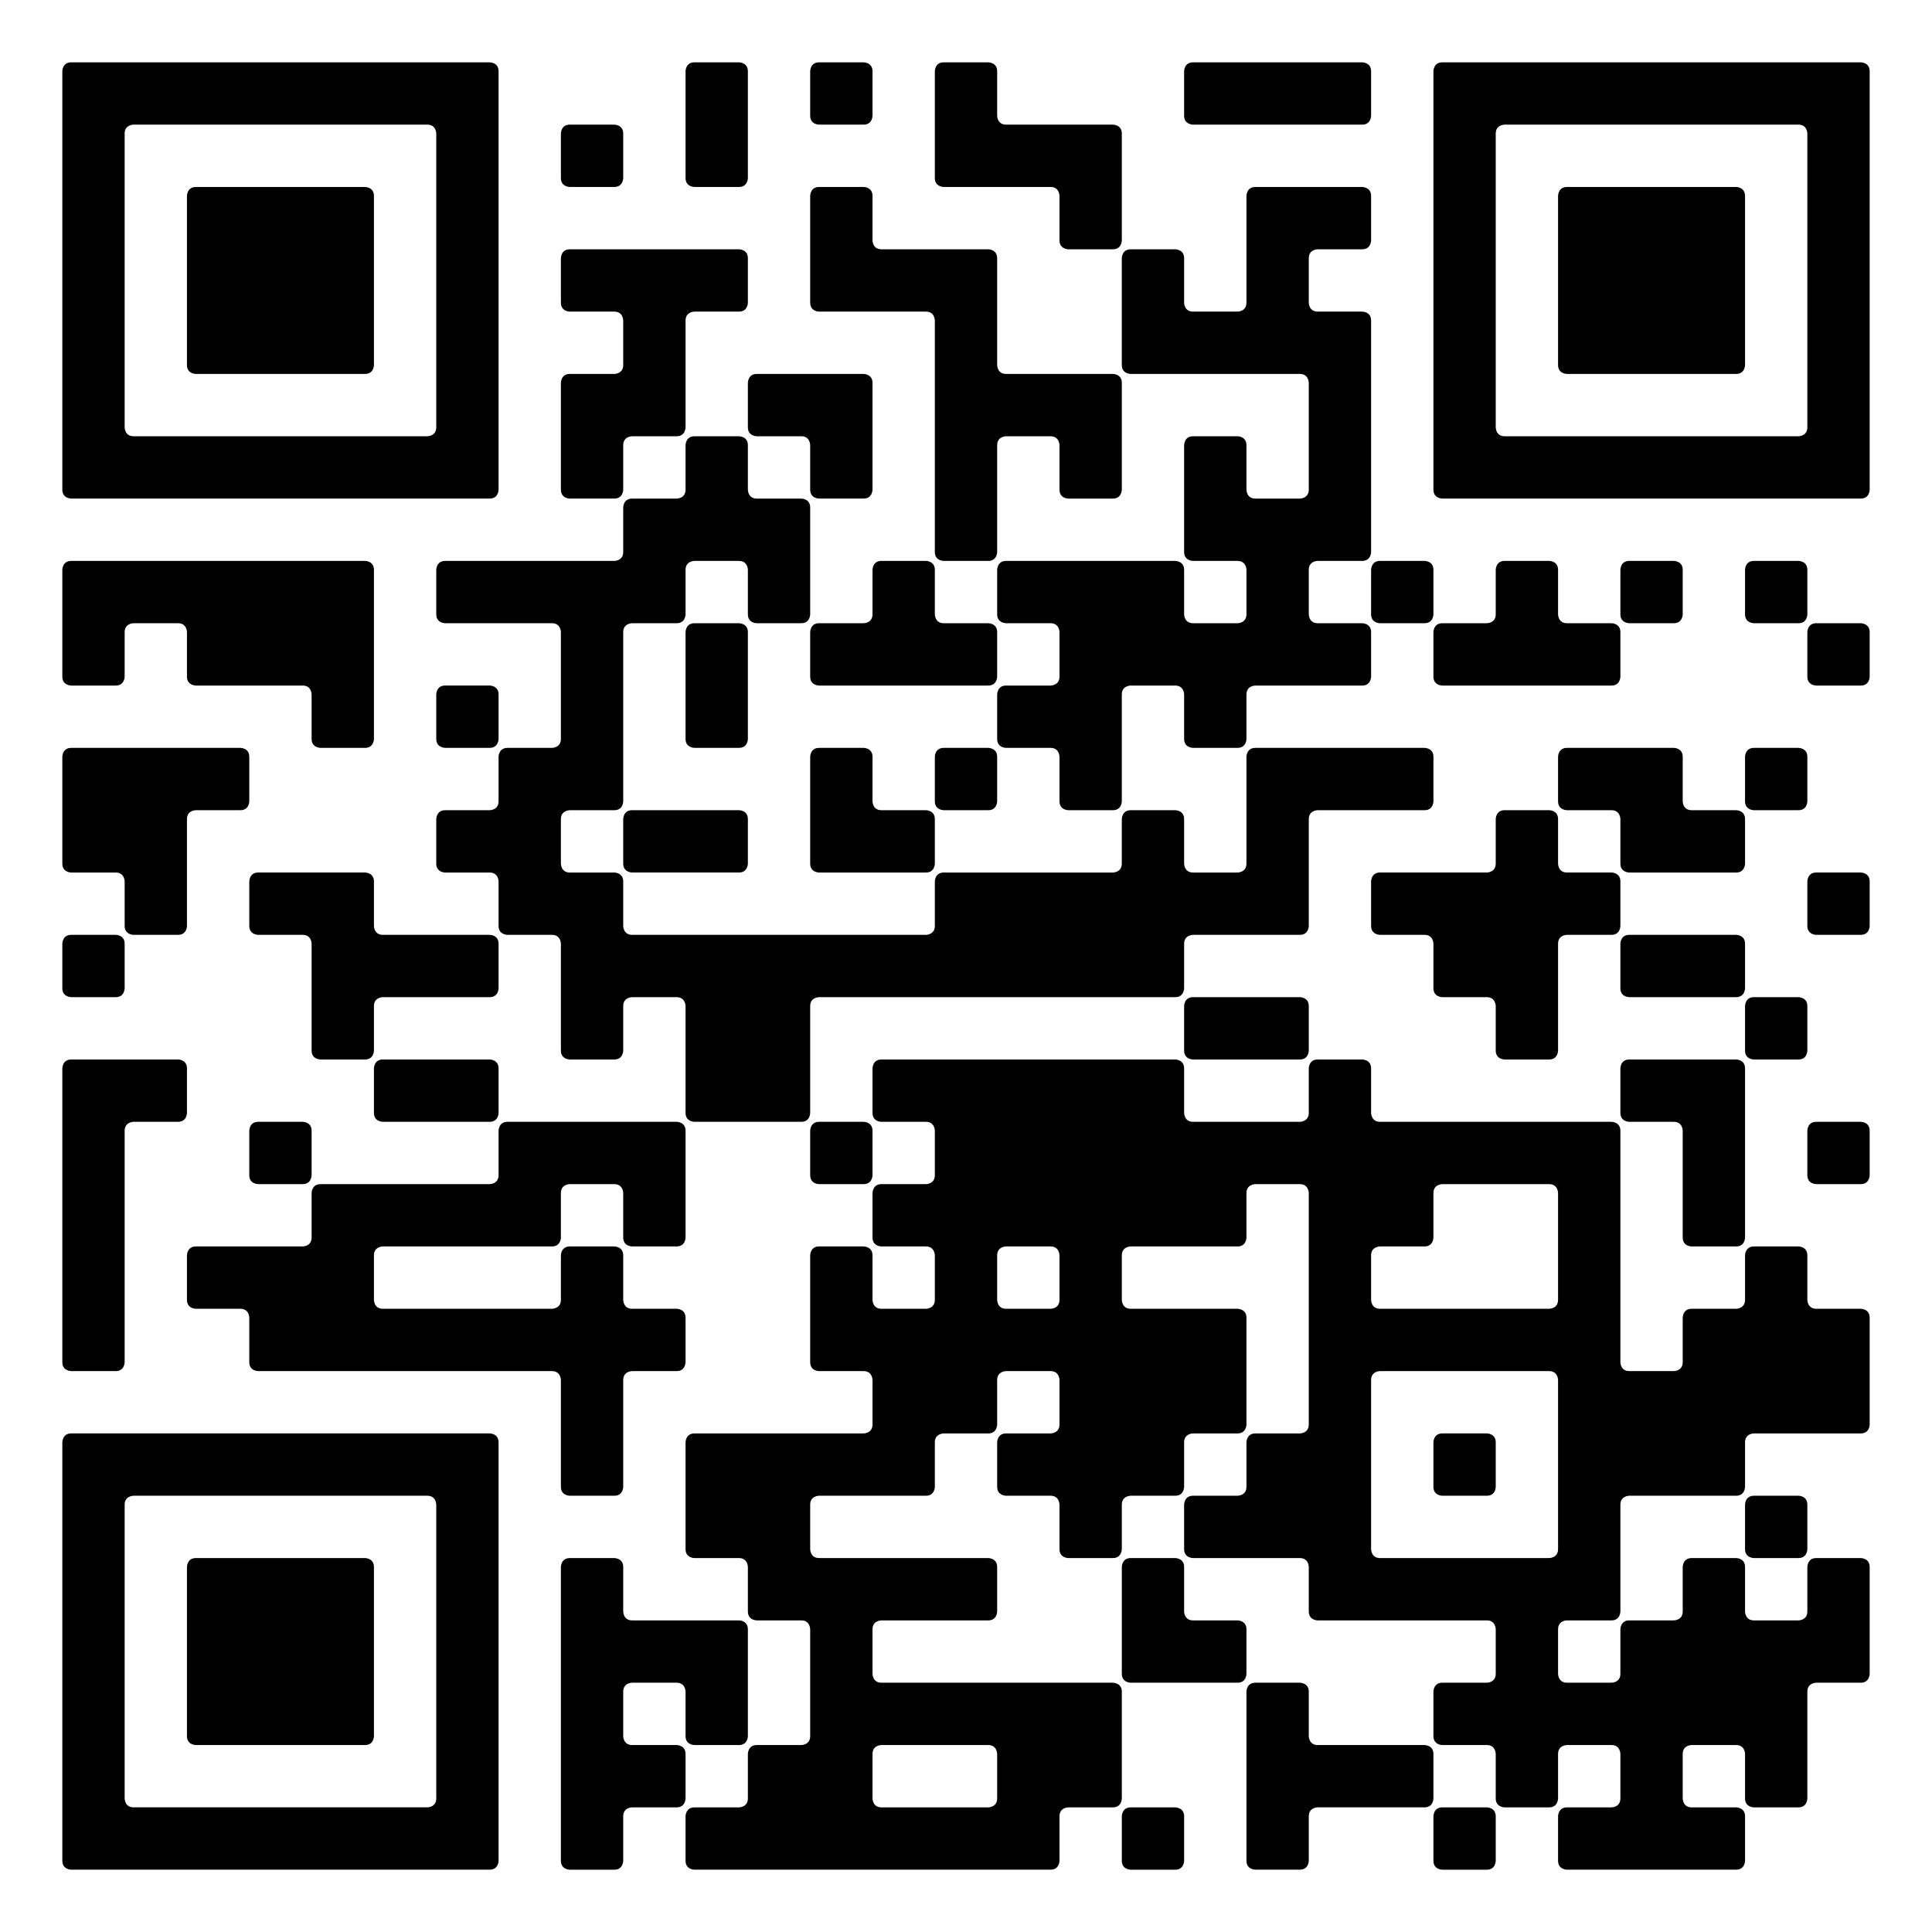 <svg width="100" height="100" viewBox="0 0 100 100" fill="none" xmlns="http://www.w3.org/2000/svg">
<rect x="0" y="0" width="100" height="100" fill="#808080" stroke="none"/>
<g clip-path="url(#clip0_141_818)">
<path d="M100 0H0V100H100V0Z" fill="white"/>
<path d="M3.226 3.686C3.226 3.686 3.226 3.226 3.687 3.226H25.346C25.346 3.226 25.806 3.226 25.806 3.686V25.345C25.806 25.345 25.806 25.806 25.346 25.806H3.687C3.687 25.806 3.226 25.806 3.226 25.345V3.686ZM6.912 6.451C6.912 6.451 6.452 6.451 6.452 6.912V22.12C6.452 22.12 6.452 22.58 6.912 22.58H22.12C22.12 22.58 22.581 22.58 22.581 22.12V6.912C22.581 6.912 22.581 6.451 22.12 6.451H6.912Z" fill="black"/>
<path d="M3.226 29.493C3.226 29.493 3.226 29.032 3.687 29.032H18.894C18.894 29.032 19.355 29.032 19.355 29.493V38.249C19.355 38.249 19.355 38.71 18.894 38.71H16.59C16.59 38.71 16.129 38.71 16.129 38.249V35.945C16.129 35.945 16.129 35.484 15.668 35.484H10.138C10.138 35.484 9.677 35.484 9.677 35.023V32.719C9.677 32.719 9.677 32.258 9.217 32.258H6.912C6.912 32.258 6.452 32.258 6.452 32.719V35.023C6.452 35.023 6.452 35.484 5.991 35.484H3.687C3.687 35.484 3.226 35.484 3.226 35.023V29.493Z" fill="black"/>
<path d="M3.226 39.171C3.226 39.171 3.226 38.71 3.687 38.71H12.442C12.442 38.71 12.903 38.71 12.903 39.171V41.475C12.903 41.475 12.903 41.936 12.442 41.936H10.138C10.138 41.936 9.677 41.936 9.677 42.397V47.926C9.677 47.926 9.677 48.387 9.217 48.387H6.912C6.912 48.387 6.452 48.387 6.452 47.926V45.622C6.452 45.622 6.452 45.162 5.991 45.162H3.687C3.687 45.162 3.226 45.162 3.226 44.701V39.171Z" fill="black"/>
<path d="M3.226 48.847C3.226 48.847 3.226 48.387 3.687 48.387H5.991C5.991 48.387 6.452 48.387 6.452 48.847V51.152C6.452 51.152 6.452 51.612 5.991 51.612H3.687C3.687 51.612 3.226 51.612 3.226 51.152V48.847Z" fill="black"/>
<path d="M3.226 55.3C3.226 55.3 3.226 54.839 3.687 54.839H9.217C9.217 54.839 9.677 54.839 9.677 55.3V57.604C9.677 57.604 9.677 58.065 9.217 58.065H6.912C6.912 58.065 6.452 58.065 6.452 58.526V70.507C6.452 70.507 6.452 70.968 5.991 70.968H3.687C3.687 70.968 3.226 70.968 3.226 70.507V55.3Z" fill="black"/>
<path d="M3.226 74.654C3.226 74.654 3.226 74.193 3.687 74.193H25.346C25.346 74.193 25.806 74.193 25.806 74.654V96.313C25.806 96.313 25.806 96.774 25.346 96.774H3.687C3.687 96.774 3.226 96.774 3.226 96.313V74.654ZM6.912 77.419C6.912 77.419 6.452 77.419 6.452 77.88V93.087C6.452 93.087 6.452 93.548 6.912 93.548H22.12C22.12 93.548 22.581 93.548 22.581 93.087V77.88C22.581 77.88 22.581 77.419 22.12 77.419H6.912Z" fill="black"/>
<path d="M9.677 10.139C9.677 10.139 9.677 9.678 10.138 9.678H18.894C18.894 9.678 19.355 9.678 19.355 10.139V18.894C19.355 18.894 19.355 19.355 18.894 19.355H10.138C10.138 19.355 9.677 19.355 9.677 18.894V10.139Z" fill="black"/>
<path d="M25.806 58.525C25.806 58.525 25.806 58.065 26.267 58.065H35.023C35.023 58.065 35.484 58.065 35.484 58.525V64.055C35.484 64.055 35.484 64.516 35.023 64.516H32.719C32.719 64.516 32.258 64.516 32.258 64.055V61.751C32.258 61.751 32.258 61.29 31.797 61.29H29.493C29.493 61.29 29.032 61.29 29.032 61.751V64.055C29.032 64.055 29.032 64.516 28.571 64.516H19.816C19.816 64.516 19.355 64.516 19.355 64.977V67.281C19.355 67.281 19.355 67.742 19.816 67.742H28.571C28.571 67.742 29.032 67.742 29.032 67.281V64.977C29.032 64.977 29.032 64.516 29.493 64.516H31.797C31.797 64.516 32.258 64.516 32.258 64.977V67.281C32.258 67.281 32.258 67.742 32.719 67.742H35.023C35.023 67.742 35.484 67.742 35.484 68.203V70.507C35.484 70.507 35.484 70.968 35.023 70.968H32.719C32.719 70.968 32.258 70.968 32.258 71.428V76.959C32.258 76.959 32.258 77.419 31.797 77.419H29.493C29.493 77.419 29.032 77.419 29.032 76.959V71.428C29.032 71.428 29.032 70.968 28.571 70.968H13.364C13.364 70.968 12.903 70.968 12.903 70.507V68.203C12.903 68.203 12.903 67.742 12.442 67.742H10.138C10.138 67.742 9.677 67.742 9.677 67.281V64.977C9.677 64.977 9.677 64.516 10.138 64.516H15.668C15.668 64.516 16.129 64.516 16.129 64.055V61.751C16.129 61.751 16.129 61.29 16.59 61.29H25.346C25.346 61.29 25.806 61.29 25.806 60.829V58.525Z" fill="black"/>
<path d="M9.677 81.106C9.677 81.106 9.677 80.645 10.138 80.645H18.894C18.894 80.645 19.355 80.645 19.355 81.106V89.862C19.355 89.862 19.355 90.323 18.894 90.323H10.138C10.138 90.323 9.677 90.323 9.677 89.862V81.106Z" fill="black"/>
<path d="M12.903 45.622C12.903 45.622 12.903 45.161 13.364 45.161H18.894C18.894 45.161 19.355 45.161 19.355 45.622V47.926C19.355 47.926 19.355 48.387 19.816 48.387H25.346C25.346 48.387 25.806 48.387 25.806 48.848V51.152C25.806 51.152 25.806 51.613 25.346 51.613H19.816C19.816 51.613 19.355 51.613 19.355 52.074V54.378C19.355 54.378 19.355 54.839 18.894 54.839H16.59C16.59 54.839 16.129 54.839 16.129 54.378V48.848C16.129 48.848 16.129 48.387 15.668 48.387H13.364C13.364 48.387 12.903 48.387 12.903 47.926V45.622Z" fill="black"/>
<path d="M12.903 58.525C12.903 58.525 12.903 58.065 13.364 58.065H15.668C15.668 58.065 16.129 58.065 16.129 58.525V60.829C16.129 60.829 16.129 61.29 15.668 61.29H13.364C13.364 61.29 12.903 61.29 12.903 60.829V58.525Z" fill="black"/>
<path d="M19.355 55.3C19.355 55.3 19.355 54.839 19.816 54.839H25.346C25.346 54.839 25.806 54.839 25.806 55.3V57.604C25.806 57.604 25.806 58.065 25.346 58.065H19.816C19.816 58.065 19.355 58.065 19.355 57.604V55.3Z" fill="black"/>
<path d="M35.484 23.042C35.484 23.042 35.484 22.581 35.945 22.581H38.249C38.249 22.581 38.71 22.581 38.71 23.042V25.346C38.71 25.346 38.71 25.807 39.17 25.807H41.475C41.475 25.807 41.935 25.807 41.935 26.268V31.798C41.935 31.798 41.935 32.258 41.475 32.258H39.17C39.17 32.258 38.71 32.258 38.71 31.798V29.494C38.71 29.494 38.71 29.033 38.249 29.033H35.945C35.945 29.033 35.484 29.033 35.484 29.494V31.798C35.484 31.798 35.484 32.258 35.023 32.258H32.719C32.719 32.258 32.258 32.258 32.258 32.719V41.475C32.258 41.475 32.258 41.936 31.797 41.936H29.493C29.493 41.936 29.032 41.936 29.032 42.397V44.701C29.032 44.701 29.032 45.162 29.493 45.162H31.797C31.797 45.162 32.258 45.162 32.258 45.623V47.927C32.258 47.927 32.258 48.388 32.719 48.388H47.926C47.926 48.388 48.387 48.388 48.387 47.927V45.623C48.387 45.623 48.387 45.162 48.848 45.162H57.604C57.604 45.162 58.064 45.162 58.064 44.701V42.397C58.064 42.397 58.064 41.936 58.525 41.936H60.829C60.829 41.936 61.29 41.936 61.29 42.397V44.701C61.29 44.701 61.29 45.162 61.751 45.162H64.055C64.055 45.162 64.516 45.162 64.516 44.701V39.171C64.516 39.171 64.516 38.71 64.977 38.71H73.733C73.733 38.71 74.194 38.71 74.194 39.171V41.475C74.194 41.475 74.194 41.936 73.733 41.936H68.203C68.203 41.936 67.742 41.936 67.742 42.397V47.927C67.742 47.927 67.742 48.388 67.281 48.388H61.751C61.751 48.388 61.29 48.388 61.29 48.848V51.153C61.29 51.153 61.29 51.613 60.829 51.613H42.396C42.396 51.613 41.935 51.613 41.935 52.074V57.604C41.935 57.604 41.935 58.065 41.475 58.065H35.945C35.945 58.065 35.484 58.065 35.484 57.604V52.074C35.484 52.074 35.484 51.613 35.023 51.613H32.719C32.719 51.613 32.258 51.613 32.258 52.074V54.378C32.258 54.378 32.258 54.839 31.797 54.839H29.493C29.493 54.839 29.032 54.839 29.032 54.378V48.848C29.032 48.848 29.032 48.388 28.571 48.388H26.267C26.267 48.388 25.806 48.388 25.806 47.927V45.623C25.806 45.623 25.806 45.162 25.346 45.162H23.041C23.041 45.162 22.581 45.162 22.581 44.701V42.397C22.581 42.397 22.581 41.936 23.041 41.936H25.346C25.346 41.936 25.806 41.936 25.806 41.475V39.171C25.806 39.171 25.806 38.71 26.267 38.71H28.571C28.571 38.71 29.032 38.71 29.032 38.249V32.719C29.032 32.719 29.032 32.258 28.571 32.258H23.041C23.041 32.258 22.581 32.258 22.581 31.798V29.494C22.581 29.494 22.581 29.033 23.041 29.033H31.797C31.797 29.033 32.258 29.033 32.258 28.572V26.268C32.258 26.268 32.258 25.807 32.719 25.807H35.023C35.023 25.807 35.484 25.807 35.484 25.346V23.042Z" fill="black"/>
<path d="M22.581 35.944C22.581 35.944 22.581 35.483 23.041 35.483H25.346C25.346 35.483 25.806 35.483 25.806 35.944V38.248C25.806 38.248 25.806 38.709 25.346 38.709H23.041C23.041 38.709 22.581 38.709 22.581 38.248V35.944Z" fill="black"/>
<path d="M29.032 6.912C29.032 6.912 29.032 6.451 29.493 6.451H31.797C31.797 6.451 32.258 6.451 32.258 6.912V9.216C32.258 9.216 32.258 9.677 31.797 9.677H29.493C29.493 9.677 29.032 9.677 29.032 9.216V6.912Z" fill="black"/>
<path d="M29.032 13.364C29.032 13.364 29.032 12.903 29.493 12.903H38.249C38.249 12.903 38.71 12.903 38.71 13.364V15.668C38.71 15.668 38.71 16.129 38.249 16.129H35.945C35.945 16.129 35.484 16.129 35.484 16.59V22.12C35.484 22.12 35.484 22.581 35.023 22.581H32.719C32.719 22.581 32.258 22.581 32.258 23.042V25.346C32.258 25.346 32.258 25.806 31.797 25.806H29.493C29.493 25.806 29.032 25.806 29.032 25.346V19.816C29.032 19.816 29.032 19.355 29.493 19.355H31.797C31.797 19.355 32.258 19.355 32.258 18.894V16.59C32.258 16.59 32.258 16.129 31.797 16.129H29.493C29.493 16.129 29.032 16.129 29.032 15.668V13.364Z" fill="black"/>
<path d="M29.032 81.106C29.032 81.106 29.032 80.645 29.493 80.645H31.797C31.797 80.645 32.258 80.645 32.258 81.106V83.41C32.258 83.41 32.258 83.871 32.719 83.871H38.249C38.249 83.871 38.71 83.871 38.71 84.332V89.862C38.71 89.862 38.71 90.323 38.249 90.323H35.945C35.945 90.323 35.484 90.323 35.484 89.862V87.558C35.484 87.558 35.484 87.097 35.023 87.097H32.719C32.719 87.097 32.258 87.097 32.258 87.558V89.862C32.258 89.862 32.258 90.323 32.719 90.323H35.023C35.023 90.323 35.484 90.323 35.484 90.784V93.088C35.484 93.088 35.484 93.549 35.023 93.549H32.719C32.719 93.549 32.258 93.549 32.258 94.01V96.314C32.258 96.314 32.258 96.775 31.797 96.775H29.493C29.493 96.775 29.032 96.775 29.032 96.314V81.106Z" fill="black"/>
<path d="M32.258 42.396C32.258 42.396 32.258 41.935 32.719 41.935H38.249C38.249 41.935 38.71 41.935 38.71 42.396V44.7C38.71 44.7 38.71 45.161 38.249 45.161H32.719C32.719 45.161 32.258 45.161 32.258 44.7V42.396Z" fill="black"/>
<path d="M35.484 3.686C35.484 3.686 35.484 3.226 35.945 3.226H38.249C38.249 3.226 38.71 3.226 38.71 3.686V9.216C38.71 9.216 38.71 9.677 38.249 9.677H35.945C35.945 9.677 35.484 9.677 35.484 9.216V3.686Z" fill="black"/>
<path d="M35.484 32.719C35.484 32.719 35.484 32.258 35.945 32.258H38.249C38.249 32.258 38.71 32.258 38.71 32.719V38.249C38.71 38.249 38.71 38.709 38.249 38.709H35.945C35.945 38.709 35.484 38.709 35.484 38.249V32.719Z" fill="black"/>
<path d="M45.161 55.3C45.161 55.3 45.161 54.839 45.622 54.839H60.83C60.83 54.839 61.29 54.839 61.29 55.3V57.604C61.29 57.604 61.29 58.065 61.751 58.065H67.281C67.281 58.065 67.742 58.065 67.742 57.604V55.3C67.742 55.3 67.742 54.839 68.203 54.839H70.507C70.507 54.839 70.968 54.839 70.968 55.3V57.604C70.968 57.604 70.968 58.065 71.429 58.065H83.41C83.41 58.065 83.871 58.065 83.871 58.526V70.507C83.871 70.507 83.871 70.968 84.332 70.968H86.636C86.636 70.968 87.097 70.968 87.097 70.507V68.203C87.097 68.203 87.097 67.742 87.558 67.742H89.862C89.862 67.742 90.323 67.742 90.323 67.281V64.977C90.323 64.977 90.323 64.516 90.783 64.516H93.088C93.088 64.516 93.548 64.516 93.548 64.977V67.281C93.548 67.281 93.548 67.742 94.009 67.742H96.313C96.313 67.742 96.774 67.742 96.774 68.203V73.733C96.774 73.733 96.774 74.194 96.313 74.194H90.783C90.783 74.194 90.323 74.194 90.323 74.654V76.959C90.323 76.959 90.323 77.419 89.862 77.419H84.332C84.332 77.419 83.871 77.419 83.871 77.88V83.41C83.871 83.41 83.871 83.871 83.41 83.871H81.106C81.106 83.871 80.645 83.871 80.645 84.332V86.636C80.645 86.636 80.645 87.097 81.106 87.097H83.41C83.41 87.097 83.871 87.097 83.871 86.636V84.332C83.871 84.332 83.871 83.871 84.332 83.871H86.636C86.636 83.871 87.097 83.871 87.097 83.41V81.106C87.097 81.106 87.097 80.645 87.558 80.645H89.862C89.862 80.645 90.323 80.645 90.323 81.106V83.41C90.323 83.41 90.323 83.871 90.783 83.871H93.088C93.088 83.871 93.548 83.871 93.548 83.41V81.106C93.548 81.106 93.548 80.645 94.009 80.645H96.313C96.313 80.645 96.774 80.645 96.774 81.106V86.636C96.774 86.636 96.774 87.097 96.313 87.097H94.009C94.009 87.097 93.548 87.097 93.548 87.558V93.088C93.548 93.088 93.548 93.549 93.088 93.549H90.783C90.783 93.549 90.323 93.549 90.323 93.088V90.784C90.323 90.784 90.323 90.323 89.862 90.323H87.558C87.558 90.323 87.097 90.323 87.097 90.784V93.088C87.097 93.088 87.097 93.549 87.558 93.549H89.862C89.862 93.549 90.323 93.549 90.323 94.009V96.314C90.323 96.314 90.323 96.774 89.862 96.774H81.106C81.106 96.774 80.645 96.774 80.645 96.314V94.009C80.645 94.009 80.645 93.549 81.106 93.549H83.41C83.41 93.549 83.871 93.549 83.871 93.088V90.784C83.871 90.784 83.871 90.323 83.41 90.323H81.106C81.106 90.323 80.645 90.323 80.645 90.784V93.088C80.645 93.088 80.645 93.549 80.184 93.549H77.88C77.88 93.549 77.419 93.549 77.419 93.088V90.784C77.419 90.784 77.419 90.323 76.959 90.323H74.654C74.654 90.323 74.194 90.323 74.194 89.862V87.558C74.194 87.558 74.194 87.097 74.654 87.097H76.959C76.959 87.097 77.419 87.097 77.419 86.636V84.332C77.419 84.332 77.419 83.871 76.959 83.871H68.203C68.203 83.871 67.742 83.871 67.742 83.41V81.106C67.742 81.106 67.742 80.645 67.281 80.645H61.751C61.751 80.645 61.29 80.645 61.29 80.184V77.88C61.29 77.88 61.29 77.419 61.751 77.419H64.055C64.055 77.419 64.516 77.419 64.516 76.959V74.654C64.516 74.654 64.516 74.194 64.977 74.194H67.281C67.281 74.194 67.742 74.194 67.742 73.733V61.751C67.742 61.751 67.742 61.291 67.281 61.291H64.977C64.977 61.291 64.516 61.291 64.516 61.751V64.055C64.516 64.055 64.516 64.516 64.055 64.516H58.525C58.525 64.516 58.065 64.516 58.065 64.977V67.281C58.065 67.281 58.065 67.742 58.525 67.742H64.055C64.055 67.742 64.516 67.742 64.516 68.203V73.733C64.516 73.733 64.516 74.194 64.055 74.194H61.751C61.751 74.194 61.29 74.194 61.29 74.654V76.959C61.29 76.959 61.29 77.419 60.83 77.419H58.525C58.525 77.419 58.065 77.419 58.065 77.88V80.184C58.065 80.184 58.065 80.645 57.604 80.645H55.3C55.3 80.645 54.839 80.645 54.839 80.184V77.88C54.839 77.88 54.839 77.419 54.378 77.419H52.074C52.074 77.419 51.613 77.419 51.613 76.959V74.654C51.613 74.654 51.613 74.194 52.074 74.194H54.378C54.378 74.194 54.839 74.194 54.839 73.733V71.429C54.839 71.429 54.839 70.968 54.378 70.968H52.074C52.074 70.968 51.613 70.968 51.613 71.429V73.733C51.613 73.733 51.613 74.194 51.152 74.194H48.848C48.848 74.194 48.387 74.194 48.387 74.654V76.959C48.387 76.959 48.387 77.419 47.926 77.419H42.396C42.396 77.419 41.935 77.419 41.935 77.88V80.184C41.935 80.184 41.935 80.645 42.396 80.645H51.152C51.152 80.645 51.613 80.645 51.613 81.106V83.41C51.613 83.41 51.613 83.871 51.152 83.871H45.622C45.622 83.871 45.161 83.871 45.161 84.332V86.636C45.161 86.636 45.161 87.097 45.622 87.097H57.604C57.604 87.097 58.065 87.097 58.065 87.558V93.088C58.065 93.088 58.065 93.549 57.604 93.549H55.3C55.3 93.549 54.839 93.549 54.839 94.009V96.314C54.839 96.314 54.839 96.774 54.378 96.774H35.945C35.945 96.774 35.484 96.774 35.484 96.314V94.009C35.484 94.009 35.484 93.549 35.945 93.549H38.249C38.249 93.549 38.71 93.549 38.71 93.088V90.784C38.71 90.784 38.71 90.323 39.17 90.323H41.475C41.475 90.323 41.935 90.323 41.935 89.862V84.332C41.935 84.332 41.935 83.871 41.475 83.871H39.17C39.17 83.871 38.71 83.871 38.71 83.41V81.106C38.71 81.106 38.71 80.645 38.249 80.645H35.945C35.945 80.645 35.484 80.645 35.484 80.184V74.654C35.484 74.654 35.484 74.194 35.945 74.194H44.7C44.7 74.194 45.161 74.194 45.161 73.733V71.429C45.161 71.429 45.161 70.968 44.7 70.968H42.396C42.396 70.968 41.935 70.968 41.935 70.507V64.977C41.935 64.977 41.935 64.516 42.396 64.516H44.7C44.7 64.516 45.161 64.516 45.161 64.977V67.281C45.161 67.281 45.161 67.742 45.622 67.742H47.926C47.926 67.742 48.387 67.742 48.387 67.281V64.977C48.387 64.977 48.387 64.516 47.926 64.516H45.622C45.622 64.516 45.161 64.516 45.161 64.055V61.751C45.161 61.751 45.161 61.291 45.622 61.291H47.926C47.926 61.291 48.387 61.291 48.387 60.83V58.526C48.387 58.526 48.387 58.065 47.926 58.065H45.622C45.622 58.065 45.161 58.065 45.161 57.604V55.3ZM74.654 61.291C74.654 61.291 74.194 61.291 74.194 61.751V64.055C74.194 64.055 74.194 64.516 73.733 64.516H71.429C71.429 64.516 70.968 64.516 70.968 64.977V67.281C70.968 67.281 70.968 67.742 71.429 67.742H80.184C80.184 67.742 80.645 67.742 80.645 67.281V61.751C80.645 61.751 80.645 61.291 80.184 61.291H74.654ZM52.074 64.516C52.074 64.516 51.613 64.516 51.613 64.977V67.281C51.613 67.281 51.613 67.742 52.074 67.742H54.378C54.378 67.742 54.839 67.742 54.839 67.281V64.977C54.839 64.977 54.839 64.516 54.378 64.516H52.074ZM71.429 70.968C71.429 70.968 70.968 70.968 70.968 71.429V80.184C70.968 80.184 70.968 80.645 71.429 80.645H80.184C80.184 80.645 80.645 80.645 80.645 80.184V71.429C80.645 71.429 80.645 70.968 80.184 70.968H71.429ZM45.622 90.323C45.622 90.323 45.161 90.323 45.161 90.784V93.088C45.161 93.088 45.161 93.549 45.622 93.549H51.152C51.152 93.549 51.613 93.549 51.613 93.088V90.784C51.613 90.784 51.613 90.323 51.152 90.323H45.622Z" fill="black"/>
<path d="M38.71 19.815C38.71 19.815 38.71 19.355 39.17 19.355H44.7C44.7 19.355 45.161 19.355 45.161 19.815V25.345C45.161 25.345 45.161 25.806 44.7 25.806H42.396C42.396 25.806 41.935 25.806 41.935 25.345V23.041C41.935 23.041 41.935 22.58 41.475 22.58H39.17C39.17 22.58 38.71 22.58 38.71 22.119V19.815Z" fill="black"/>
<path d="M41.935 3.686C41.935 3.686 41.935 3.226 42.396 3.226H44.7C44.7 3.226 45.161 3.226 45.161 3.686V5.991C45.161 5.991 45.161 6.451 44.7 6.451H42.396C42.396 6.451 41.935 6.451 41.935 5.991V3.686Z" fill="black"/>
<path d="M41.935 10.139C41.935 10.139 41.935 9.678 42.396 9.678H44.7C44.7 9.678 45.161 9.678 45.161 10.139V12.443C45.161 12.443 45.161 12.903 45.622 12.903H51.152C51.152 12.903 51.613 12.903 51.613 13.364V18.894C51.613 18.894 51.613 19.355 52.074 19.355H57.604C57.604 19.355 58.065 19.355 58.065 19.816V25.346C58.065 25.346 58.065 25.807 57.604 25.807H55.3C55.3 25.807 54.839 25.807 54.839 25.346V23.042C54.839 23.042 54.839 22.581 54.378 22.581H52.074C52.074 22.581 51.613 22.581 51.613 23.042V28.572C51.613 28.572 51.613 29.033 51.152 29.033H48.848C48.848 29.033 48.387 29.033 48.387 28.572V16.59C48.387 16.59 48.387 16.129 47.926 16.129H42.396C42.396 16.129 41.935 16.129 41.935 15.668V10.139Z" fill="black"/>
<path d="M45.161 29.493C45.161 29.493 45.161 29.032 45.622 29.032H47.926C47.926 29.032 48.387 29.032 48.387 29.493V31.797C48.387 31.797 48.387 32.258 48.848 32.258H51.152C51.152 32.258 51.613 32.258 51.613 32.719V35.023C51.613 35.023 51.613 35.484 51.152 35.484H42.396C42.396 35.484 41.935 35.484 41.935 35.023V32.719C41.935 32.719 41.935 32.258 42.396 32.258H44.7C44.7 32.258 45.161 32.258 45.161 31.797V29.493Z" fill="black"/>
<path d="M41.935 39.171C41.935 39.171 41.935 38.71 42.396 38.71H44.7C44.7 38.71 45.161 38.71 45.161 39.171V41.475C45.161 41.475 45.161 41.936 45.622 41.936H47.926C47.926 41.936 48.387 41.936 48.387 42.397V44.701C48.387 44.701 48.387 45.162 47.926 45.162H42.396C42.396 45.162 41.935 45.162 41.935 44.701V39.171Z" fill="black"/>
<path d="M41.935 58.525C41.935 58.525 41.935 58.065 42.396 58.065H44.7C44.7 58.065 45.161 58.065 45.161 58.525V60.829C45.161 60.829 45.161 61.29 44.7 61.29H42.396C42.396 61.29 41.935 61.29 41.935 60.829V58.525Z" fill="black"/>
<path d="M48.387 3.686C48.387 3.686 48.387 3.226 48.848 3.226H51.152C51.152 3.226 51.613 3.226 51.613 3.686V5.991C51.613 5.991 51.613 6.451 52.074 6.451H57.604C57.604 6.451 58.065 6.451 58.065 6.912V12.442C58.065 12.442 58.065 12.903 57.604 12.903H55.3C55.3 12.903 54.839 12.903 54.839 12.442V10.138C54.839 10.138 54.839 9.677 54.378 9.677H48.848C48.848 9.677 48.387 9.677 48.387 9.216V3.686Z" fill="black"/>
<path d="M48.387 39.171C48.387 39.171 48.387 38.71 48.848 38.71H51.152C51.152 38.71 51.613 38.71 51.613 39.171V41.475C51.613 41.475 51.613 41.936 51.152 41.936H48.848C48.848 41.936 48.387 41.936 48.387 41.475V39.171Z" fill="black"/>
<path d="M64.516 10.139C64.516 10.139 64.516 9.678 64.977 9.678H70.507C70.507 9.678 70.968 9.678 70.968 10.139V12.443C70.968 12.443 70.968 12.903 70.507 12.903H68.203C68.203 12.903 67.742 12.903 67.742 13.364V15.668C67.742 15.668 67.742 16.129 68.203 16.129H70.507C70.507 16.129 70.968 16.129 70.968 16.59V28.572C70.968 28.572 70.968 29.033 70.507 29.033H68.203C68.203 29.033 67.742 29.033 67.742 29.493V31.797C67.742 31.797 67.742 32.258 68.203 32.258H70.507C70.507 32.258 70.968 32.258 70.968 32.719V35.023C70.968 35.023 70.968 35.484 70.507 35.484H64.977C64.977 35.484 64.516 35.484 64.516 35.945V38.249C64.516 38.249 64.516 38.71 64.055 38.71H61.751C61.751 38.71 61.29 38.71 61.29 38.249V35.945C61.29 35.945 61.29 35.484 60.829 35.484H58.525C58.525 35.484 58.064 35.484 58.064 35.945V41.475C58.064 41.475 58.064 41.936 57.604 41.936H55.299C55.299 41.936 54.839 41.936 54.839 41.475V39.171C54.839 39.171 54.839 38.71 54.378 38.71H52.074C52.074 38.71 51.613 38.71 51.613 38.249V35.945C51.613 35.945 51.613 35.484 52.074 35.484H54.378C54.378 35.484 54.839 35.484 54.839 35.023V32.719C54.839 32.719 54.839 32.258 54.378 32.258H52.074C52.074 32.258 51.613 32.258 51.613 31.797V29.493C51.613 29.493 51.613 29.033 52.074 29.033H60.829C60.829 29.033 61.29 29.033 61.29 29.493V31.797C61.29 31.797 61.29 32.258 61.751 32.258H64.055C64.055 32.258 64.516 32.258 64.516 31.797V29.493C64.516 29.493 64.516 29.033 64.055 29.033H61.751C61.751 29.033 61.29 29.033 61.29 28.572V23.042C61.29 23.042 61.29 22.581 61.751 22.581H64.055C64.055 22.581 64.516 22.581 64.516 23.042V25.346C64.516 25.346 64.516 25.807 64.977 25.807H67.281C67.281 25.807 67.742 25.807 67.742 25.346V19.816C67.742 19.816 67.742 19.355 67.281 19.355H58.525C58.525 19.355 58.064 19.355 58.064 18.894V13.364C58.064 13.364 58.064 12.903 58.525 12.903H60.829C60.829 12.903 61.29 12.903 61.29 13.364V15.668C61.29 15.668 61.29 16.129 61.751 16.129H64.055C64.055 16.129 64.516 16.129 64.516 15.668V10.139Z" fill="black"/>
<path d="M58.065 81.106C58.065 81.106 58.065 80.645 58.525 80.645H60.829C60.829 80.645 61.29 80.645 61.29 81.106V83.41C61.29 83.41 61.29 83.871 61.751 83.871H64.055C64.055 83.871 64.516 83.871 64.516 84.332V86.636C64.516 86.636 64.516 87.097 64.055 87.097H58.525C58.525 87.097 58.065 87.097 58.065 86.636V81.106Z" fill="black"/>
<path d="M58.065 94.01C58.065 94.01 58.065 93.549 58.525 93.549H60.829C60.829 93.549 61.29 93.549 61.29 94.01V96.314C61.29 96.314 61.29 96.775 60.829 96.775H58.525C58.525 96.775 58.065 96.775 58.065 96.314V94.01Z" fill="black"/>
<path d="M61.29 3.686C61.29 3.686 61.29 3.226 61.751 3.226H70.507C70.507 3.226 70.968 3.226 70.968 3.686V5.991C70.968 5.991 70.968 6.451 70.507 6.451H61.751C61.751 6.451 61.29 6.451 61.29 5.991V3.686Z" fill="black"/>
<path d="M61.29 52.074C61.29 52.074 61.29 51.613 61.751 51.613H67.281C67.281 51.613 67.742 51.613 67.742 52.074V54.378C67.742 54.378 67.742 54.839 67.281 54.839H61.751C61.751 54.839 61.29 54.839 61.29 54.378V52.074Z" fill="black"/>
<path d="M64.516 87.558C64.516 87.558 64.516 87.097 64.977 87.097H67.281C67.281 87.097 67.742 87.097 67.742 87.558V89.862C67.742 89.862 67.742 90.323 68.203 90.323H73.733C73.733 90.323 74.194 90.323 74.194 90.783V93.088C74.194 93.088 74.194 93.548 73.733 93.548H68.203C68.203 93.548 67.742 93.548 67.742 94.009V96.313C67.742 96.313 67.742 96.774 67.281 96.774H64.977C64.977 96.774 64.516 96.774 64.516 96.313V87.558Z" fill="black"/>
<path d="M70.968 29.493C70.968 29.493 70.968 29.032 71.429 29.032H73.733C73.733 29.032 74.194 29.032 74.194 29.493V31.797C74.194 31.797 74.194 32.258 73.733 32.258H71.429C71.429 32.258 70.968 32.258 70.968 31.797V29.493Z" fill="black"/>
<path d="M77.419 42.396C77.419 42.396 77.419 41.935 77.88 41.935H80.184C80.184 41.935 80.645 41.935 80.645 42.396V44.7C80.645 44.7 80.645 45.161 81.106 45.161H83.41C83.41 45.161 83.871 45.161 83.871 45.622V47.926C83.871 47.926 83.871 48.387 83.41 48.387H81.106C81.106 48.387 80.645 48.387 80.645 48.848V54.378C80.645 54.378 80.645 54.839 80.184 54.839H77.88C77.88 54.839 77.419 54.839 77.419 54.378V52.074C77.419 52.074 77.419 51.613 76.959 51.613H74.654C74.654 51.613 74.194 51.613 74.194 51.152V48.848C74.194 48.848 74.194 48.387 73.733 48.387H71.429C71.429 48.387 70.968 48.387 70.968 47.926V45.622C70.968 45.622 70.968 45.161 71.429 45.161H76.959C76.959 45.161 77.419 45.161 77.419 44.7V42.396Z" fill="black"/>
<path d="M74.194 3.686C74.194 3.686 74.194 3.226 74.654 3.226H96.313C96.313 3.226 96.774 3.226 96.774 3.686V25.345C96.774 25.345 96.774 25.806 96.313 25.806H74.654C74.654 25.806 74.194 25.806 74.194 25.345V3.686ZM77.88 6.451C77.88 6.451 77.419 6.451 77.419 6.912V22.12C77.419 22.12 77.419 22.58 77.88 22.58H93.088C93.088 22.58 93.548 22.58 93.548 22.12V6.912C93.548 6.912 93.548 6.451 93.088 6.451H77.88Z" fill="black"/>
<path d="M77.419 29.493C77.419 29.493 77.419 29.032 77.88 29.032H80.184C80.184 29.032 80.645 29.032 80.645 29.493V31.797C80.645 31.797 80.645 32.258 81.106 32.258H83.41C83.41 32.258 83.871 32.258 83.871 32.719V35.023C83.871 35.023 83.871 35.484 83.41 35.484H74.654C74.654 35.484 74.194 35.484 74.194 35.023V32.719C74.194 32.719 74.194 32.258 74.654 32.258H76.959C76.959 32.258 77.419 32.258 77.419 31.797V29.493Z" fill="black"/>
<path d="M74.194 74.654C74.194 74.654 74.194 74.193 74.654 74.193H76.959C76.959 74.193 77.419 74.193 77.419 74.654V76.958C77.419 76.958 77.419 77.419 76.959 77.419H74.654C74.654 77.419 74.194 77.419 74.194 76.958V74.654Z" fill="black"/>
<path d="M74.194 94.01C74.194 94.01 74.194 93.549 74.654 93.549H76.959C76.959 93.549 77.419 93.549 77.419 94.01V96.314C77.419 96.314 77.419 96.775 76.959 96.775H74.654C74.654 96.775 74.194 96.775 74.194 96.314V94.01Z" fill="black"/>
<path d="M80.645 10.139C80.645 10.139 80.645 9.678 81.106 9.678H89.862C89.862 9.678 90.323 9.678 90.323 10.139V18.894C90.323 18.894 90.323 19.355 89.862 19.355H81.106C81.106 19.355 80.645 19.355 80.645 18.894V10.139Z" fill="black"/>
<path d="M80.645 39.171C80.645 39.171 80.645 38.71 81.106 38.71H86.636C86.636 38.71 87.097 38.71 87.097 39.171V41.475C87.097 41.475 87.097 41.936 87.558 41.936H89.862C89.862 41.936 90.323 41.936 90.323 42.397V44.701C90.323 44.701 90.323 45.162 89.862 45.162H84.332C84.332 45.162 83.871 45.162 83.871 44.701V42.397C83.871 42.397 83.871 41.936 83.41 41.936H81.106C81.106 41.936 80.645 41.936 80.645 41.475V39.171Z" fill="black"/>
<path d="M83.871 29.493C83.871 29.493 83.871 29.032 84.332 29.032H86.636C86.636 29.032 87.097 29.032 87.097 29.493V31.797C87.097 31.797 87.097 32.258 86.636 32.258H84.332C84.332 32.258 83.871 32.258 83.871 31.797V29.493Z" fill="black"/>
<path d="M83.871 48.847C83.871 48.847 83.871 48.387 84.332 48.387H89.862C89.862 48.387 90.323 48.387 90.323 48.847V51.152C90.323 51.152 90.323 51.612 89.862 51.612H84.332C84.332 51.612 83.871 51.612 83.871 51.152V48.847Z" fill="black"/>
<path d="M83.871 55.3C83.871 55.3 83.871 54.839 84.332 54.839H89.862C89.862 54.839 90.323 54.839 90.323 55.3V64.055C90.323 64.055 90.323 64.516 89.862 64.516H87.558C87.558 64.516 87.097 64.516 87.097 64.055V58.526C87.097 58.526 87.097 58.065 86.636 58.065H84.332C84.332 58.065 83.871 58.065 83.871 57.604V55.3Z" fill="black"/>
<path d="M90.323 29.493C90.323 29.493 90.323 29.032 90.783 29.032H93.088C93.088 29.032 93.548 29.032 93.548 29.493V31.797C93.548 31.797 93.548 32.258 93.088 32.258H90.783C90.783 32.258 90.323 32.258 90.323 31.797V29.493Z" fill="black"/>
<path d="M90.323 39.171C90.323 39.171 90.323 38.71 90.783 38.71H93.088C93.088 38.71 93.548 38.71 93.548 39.171V41.475C93.548 41.475 93.548 41.936 93.088 41.936H90.783C90.783 41.936 90.323 41.936 90.323 41.475V39.171Z" fill="black"/>
<path d="M90.323 52.074C90.323 52.074 90.323 51.613 90.783 51.613H93.088C93.088 51.613 93.548 51.613 93.548 52.074V54.378C93.548 54.378 93.548 54.839 93.088 54.839H90.783C90.783 54.839 90.323 54.839 90.323 54.378V52.074Z" fill="black"/>
<path d="M90.323 77.88C90.323 77.88 90.323 77.419 90.783 77.419H93.088C93.088 77.419 93.548 77.419 93.548 77.88V80.184C93.548 80.184 93.548 80.645 93.088 80.645H90.783C90.783 80.645 90.323 80.645 90.323 80.184V77.88Z" fill="black"/>
<path d="M93.548 32.719C93.548 32.719 93.548 32.258 94.009 32.258H96.313C96.313 32.258 96.774 32.258 96.774 32.719V35.023C96.774 35.023 96.774 35.484 96.313 35.484H94.009C94.009 35.484 93.548 35.484 93.548 35.023V32.719Z" fill="black"/>
<path d="M93.548 45.622C93.548 45.622 93.548 45.161 94.009 45.161H96.313C96.313 45.161 96.774 45.161 96.774 45.622V47.926C96.774 47.926 96.774 48.387 96.313 48.387H94.009C94.009 48.387 93.548 48.387 93.548 47.926V45.622Z" fill="black"/>
<path d="M93.548 58.525C93.548 58.525 93.548 58.065 94.009 58.065H96.313C96.313 58.065 96.774 58.065 96.774 58.525V60.829C96.774 60.829 96.774 61.29 96.313 61.29H94.009C94.009 61.29 93.548 61.29 93.548 60.829V58.525Z" fill="black"/>
</g>
<defs>
<clipPath id="clip0_141_818">
<rect width="100" height="100" fill="white"/>
</clipPath>
</defs>
</svg>
